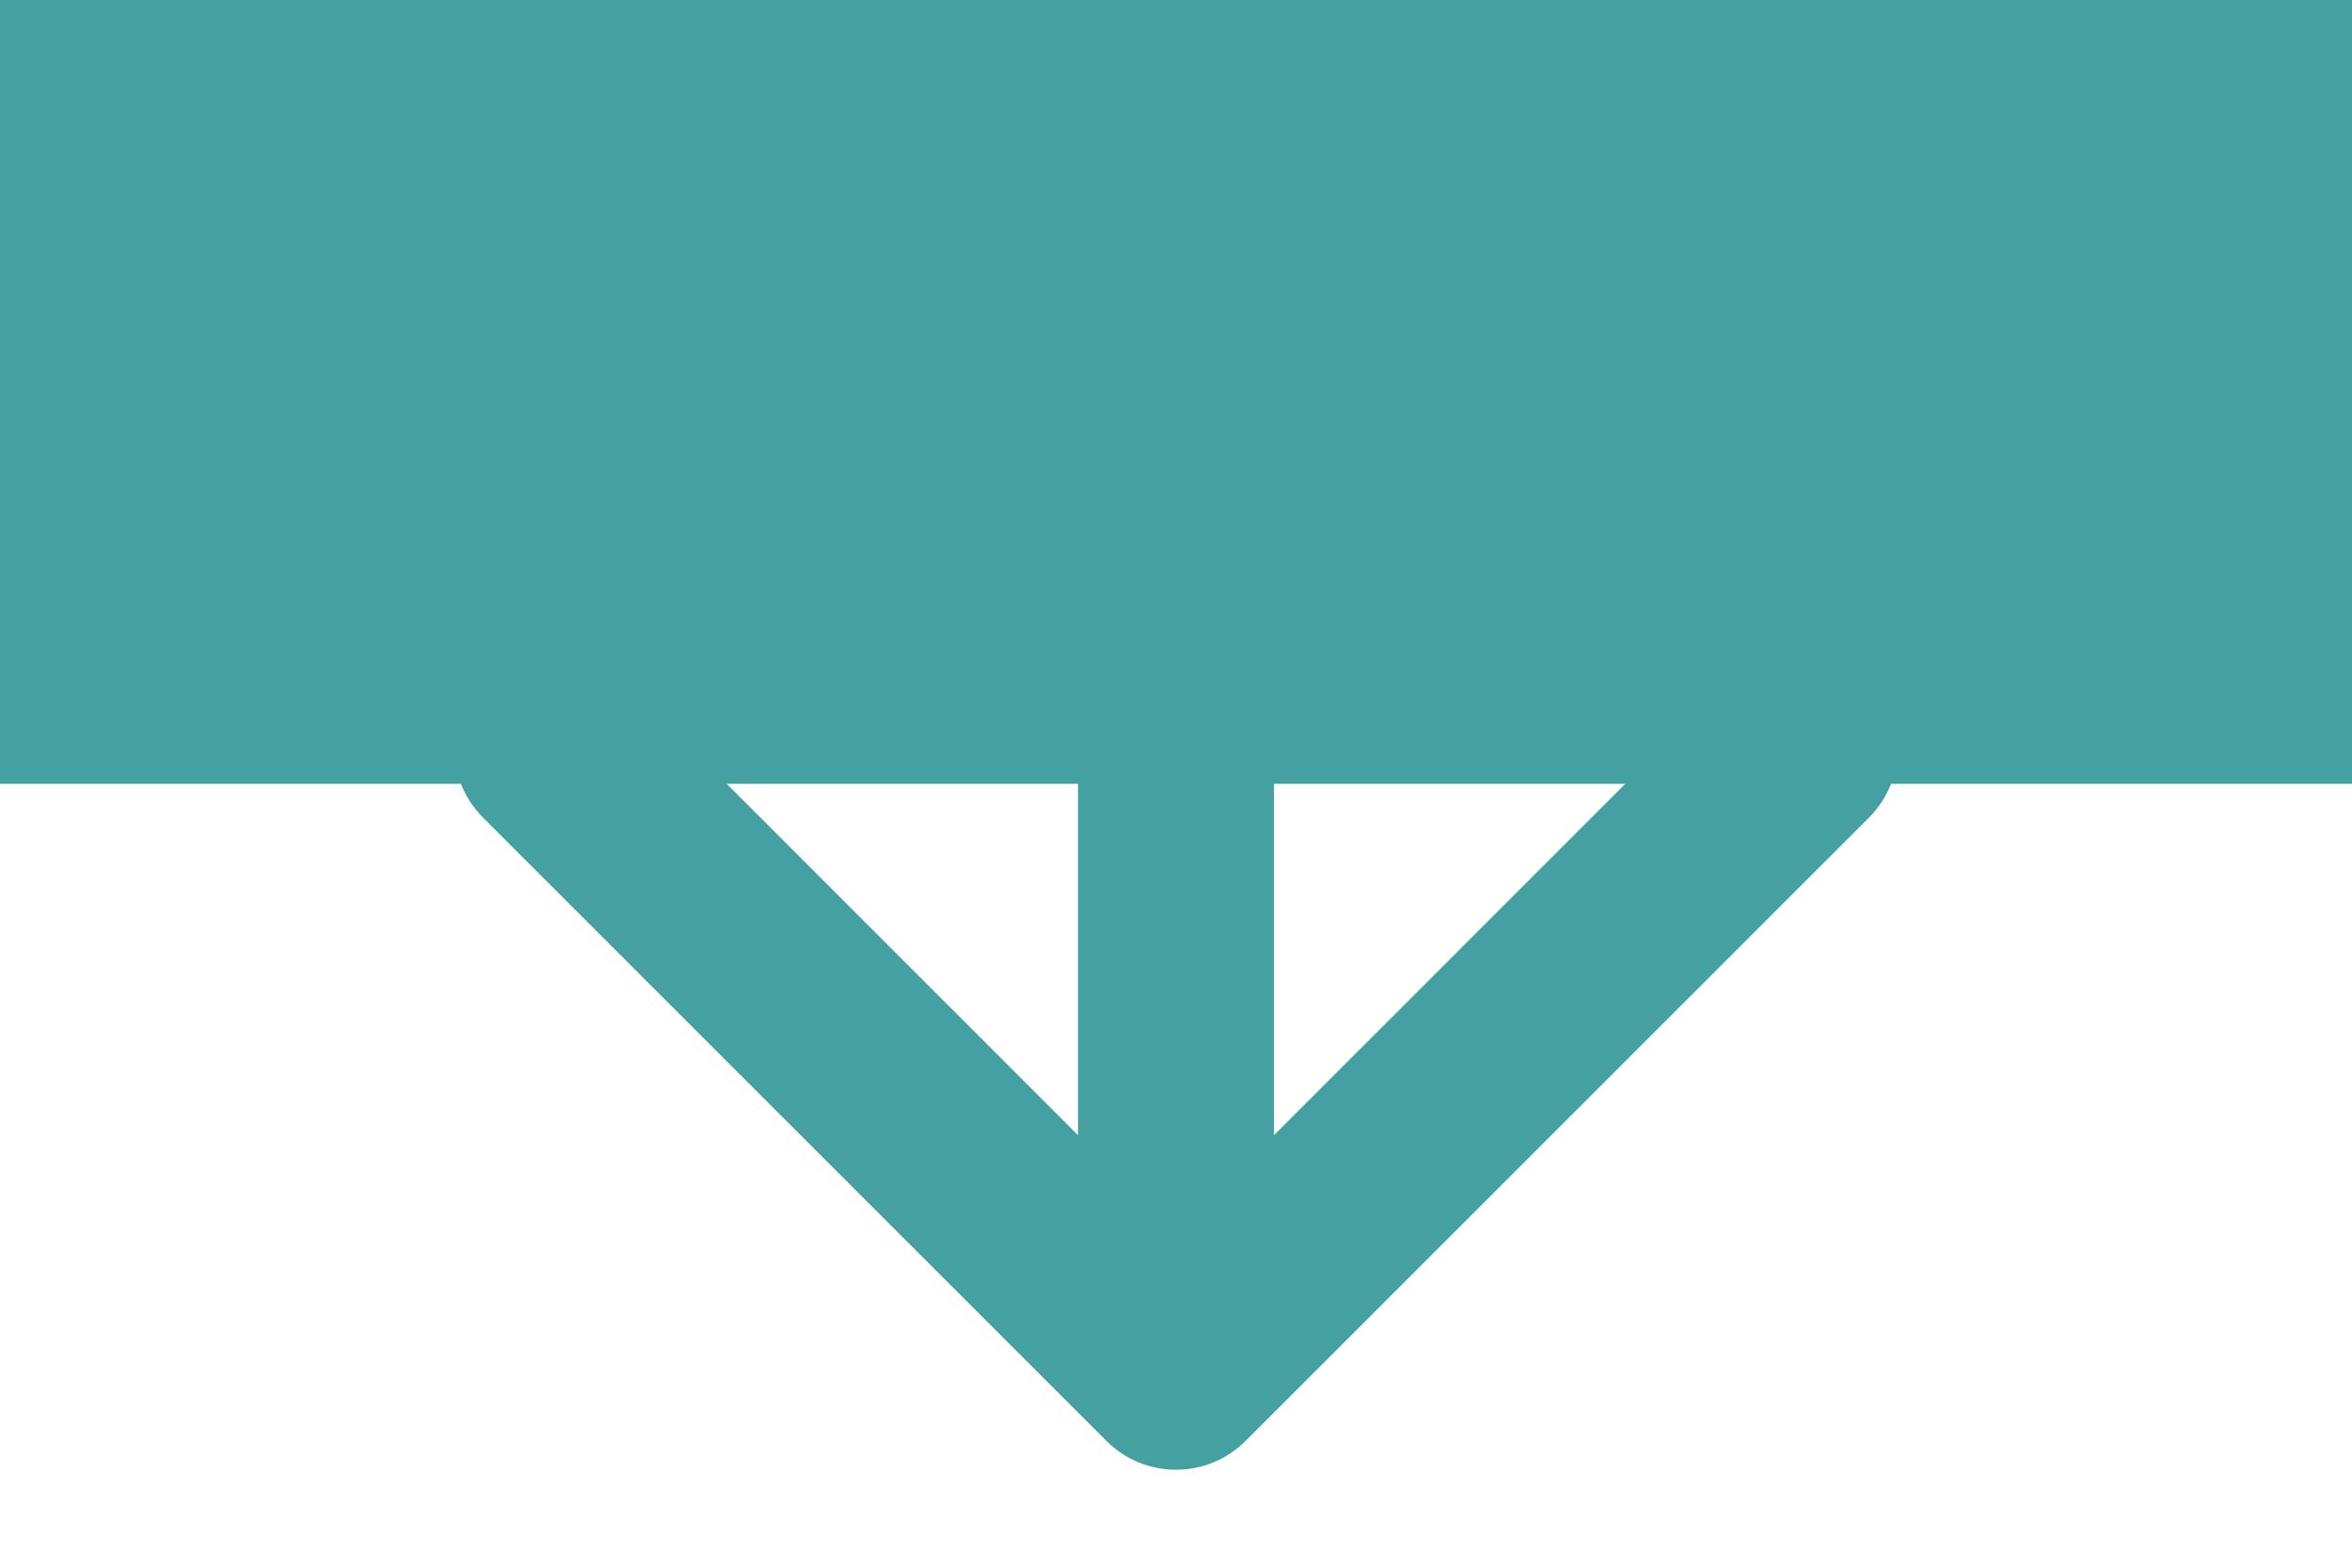 <svg width="12" height="8" viewBox="0 0 12 8" fill="none" xmlns="http://www.w3.org/2000/svg">
<rect width="12" height="4" fill="#45A0A2"/>
<path d="M5.646 7.354C5.842 7.549 6.158 7.549 6.354 7.354L9.536 4.172C9.731 3.976 9.731 3.66 9.536 3.464C9.34 3.269 9.024 3.269 8.828 3.464L6 6.293L3.172 3.464C2.976 3.269 2.66 3.269 2.464 3.464C2.269 3.66 2.269 3.976 2.464 4.172L5.646 7.354ZM5.5 0V7H6.5V0L5.5 0Z" fill="#45A0A2"/>
</svg>
